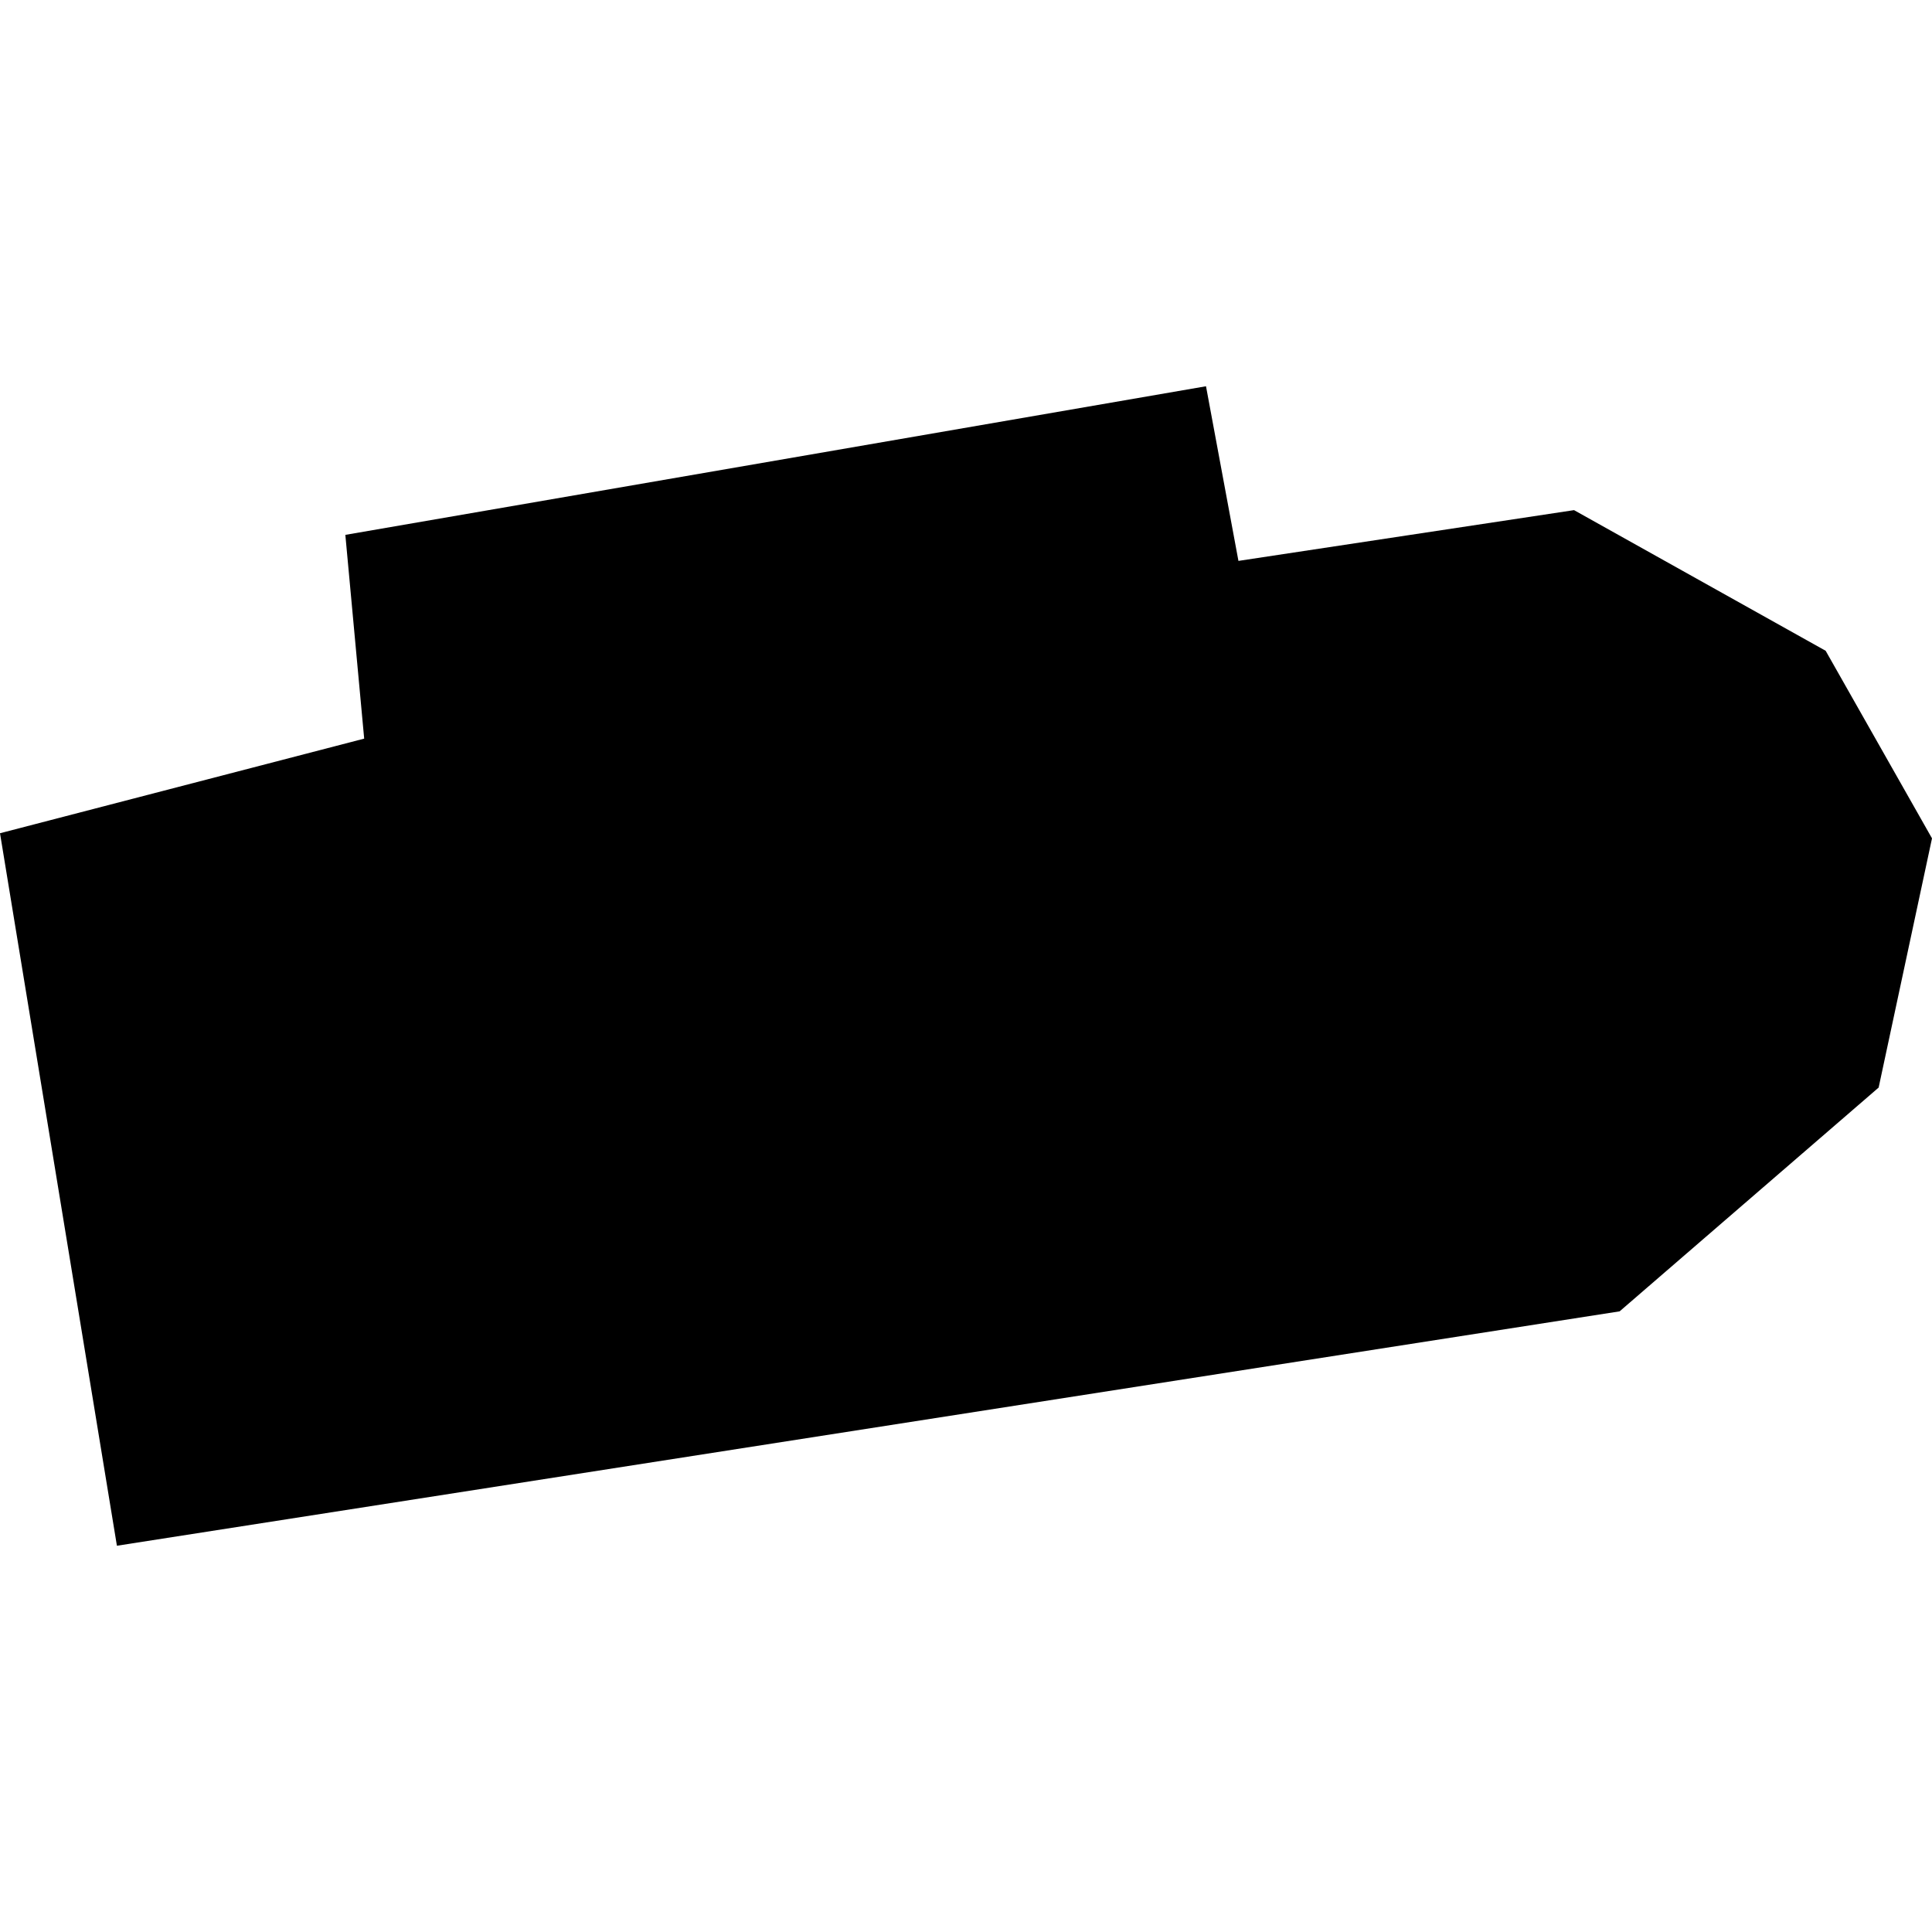 <?xml version="1.0" encoding="utf-8" standalone="no"?>
<!DOCTYPE svg PUBLIC "-//W3C//DTD SVG 1.1//EN"
  "http://www.w3.org/Graphics/SVG/1.1/DTD/svg11.dtd">
<!-- Created with matplotlib (https://matplotlib.org/) -->
<svg height="288pt" version="1.1" viewBox="0 0 288 288" width="288pt" xmlns="http://www.w3.org/2000/svg" xmlns:xlink="http://www.w3.org/1999/xlink">
 <defs>
  <style type="text/css">
*{stroke-linecap:butt;stroke-linejoin:round;}
  </style>
 </defs>
 <g id="figure_1">
  <g id="patch_1">
   <path d="M 0 288 
L 288 288 
L 288 0 
L 0 0 
z
" style="fill:none;opacity:0;"/>
  </g>
  <g id="axes_1">
   <g id="PatchCollection_1">
    <path clip-path="url(#pa963bbeda3)" d="M 0 124.21 
L 17.428 230.421 
L 241.436 195.48 
L 280.046 162.122 
L 288 124.971 
L 272.147 97.01 
L 234.639 76.044 
L 184.612 83.611 
L 179.777 57.579 
L 51.48 79.732 
L 54.288 110.106 
L 0 124.21 
"/>
   </g>
  </g>
 </g>
 <defs>
  <clipPath id="pa963bbeda3">
   <rect height="172.843" width="288" x="0" y="57.579"/>
  </clipPath>
 </defs>
</svg>
